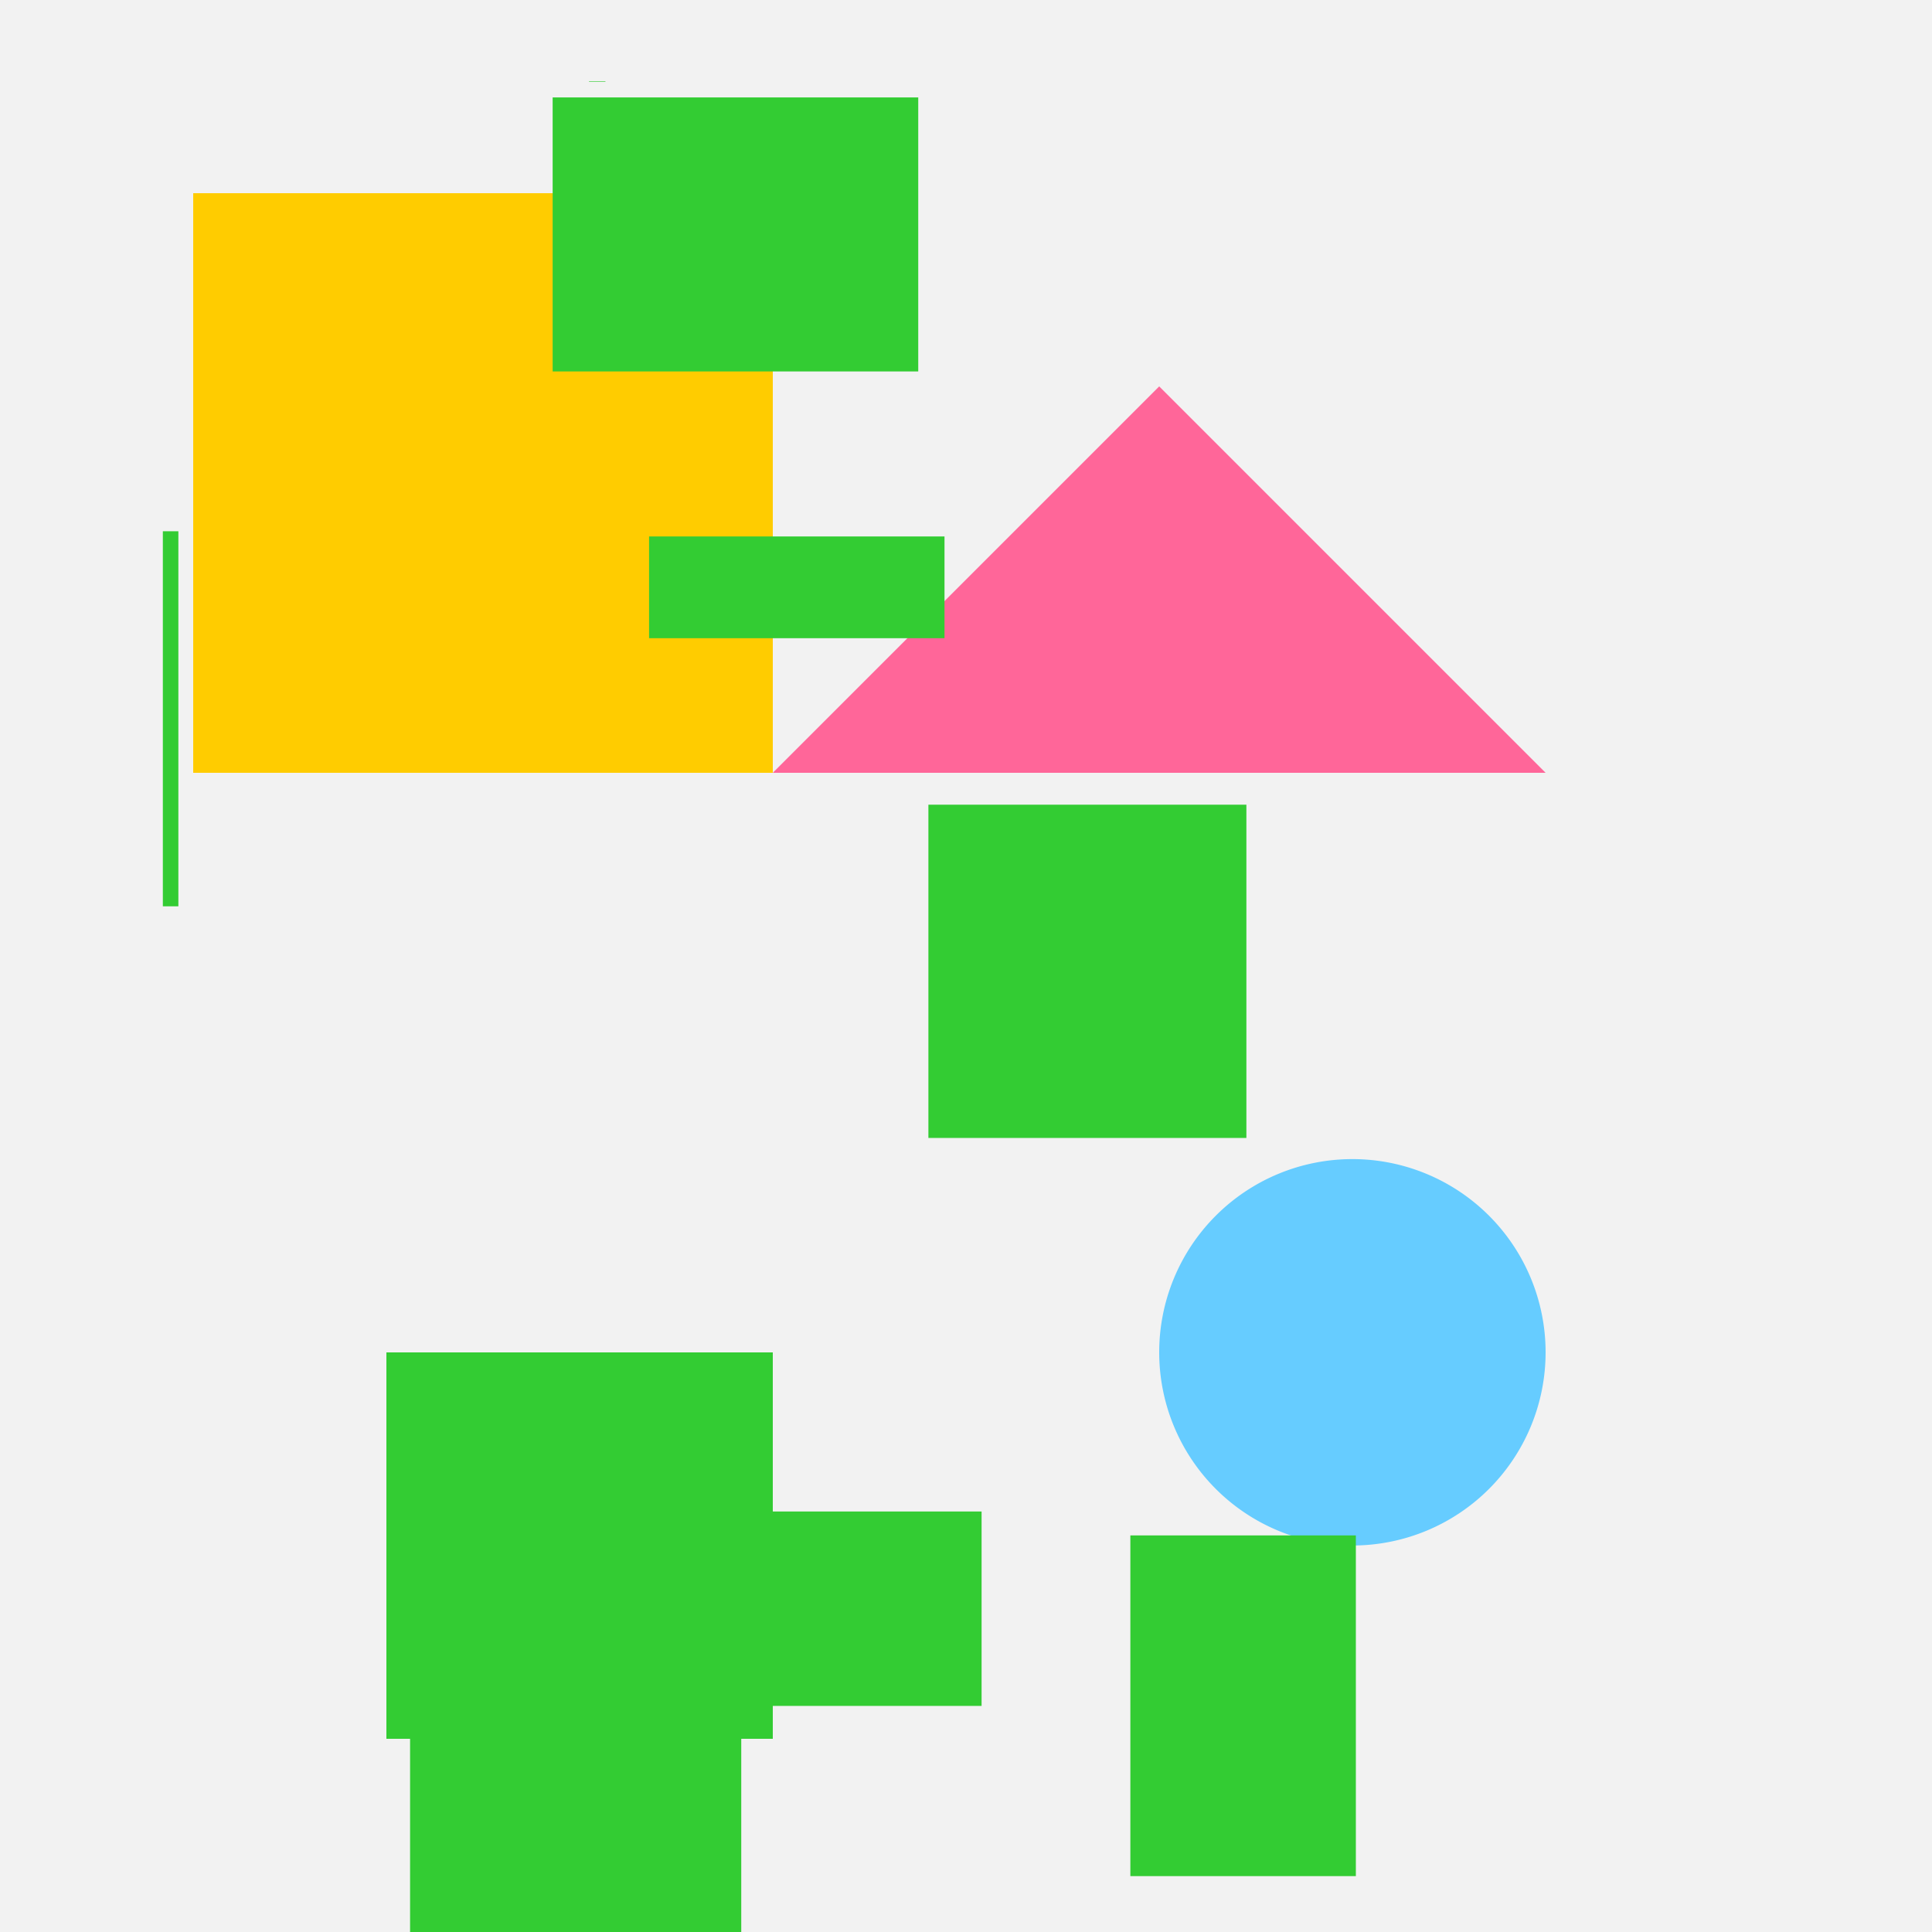 <!--

Generated by DrawGPT.
Free, open source, AI generated images in SVG, PNG, and HTML Canvas format.
https://drawgpt.ai

Created: 2024-02-12T14:28:04.977Z
Link: https://drawgpt.ai/prompt/163057/

-->
<svg xmlns="http://www.w3.org/2000/svg" xmlns:xlink="http://www.w3.org/1999/xlink" width="500" height="500"><defs/><g><rect fill="#f2f2f2" stroke="none" x="0" y="0" width="512" height="512"/><rect fill="#ffcc00" stroke="none" x="50" y="50" width="150" height="150"/><path fill="#ff6699" stroke="none" paint-order="stroke fill markers" d=" M 300 100 L 400 200 L 200 200 Z"/><path fill="#66ccff" stroke="none" paint-order="stroke fill markers" d=" M 400 350 A 50 50 0 1 1 400 349.95"/><rect fill="#33cc33" stroke="none" x="100" y="350" width="100" height="100"/><rect fill="#33cc33" stroke="none" x="168.692" y="391.173" width="85.34" height="50.316"/><rect fill="#33cc33" stroke="none" x="167.98" y="138.834" width="76.456" height="26.331"/><rect fill="#33cc33" stroke="none" x="240.268" y="208.255" width="82.295" height="86.247"/><rect fill="#33cc33" stroke="none" x="301.076" y="504.533" width="78.59" height="25.976"/><rect fill="#33cc33" stroke="none" x="42.144" y="137.488" width="4.017" height="97.063"/><rect fill="#33cc33" stroke="none" x="133.264" y="461.083" width="53.959" height="45.467"/><rect fill="#33cc33" stroke="none" x="106.128" y="449.436" width="85.706" height="90.747"/><rect fill="#33cc33" stroke="none" x="152.428" y="21.066" width="4.255" height="0.129"/><rect fill="#33cc33" stroke="none" x="292.535" y="397.365" width="58.359" height="88.172"/><rect fill="#33cc33" stroke="none" x="143.026" y="25.216" width="94.616" height="70.913"/></g></svg>